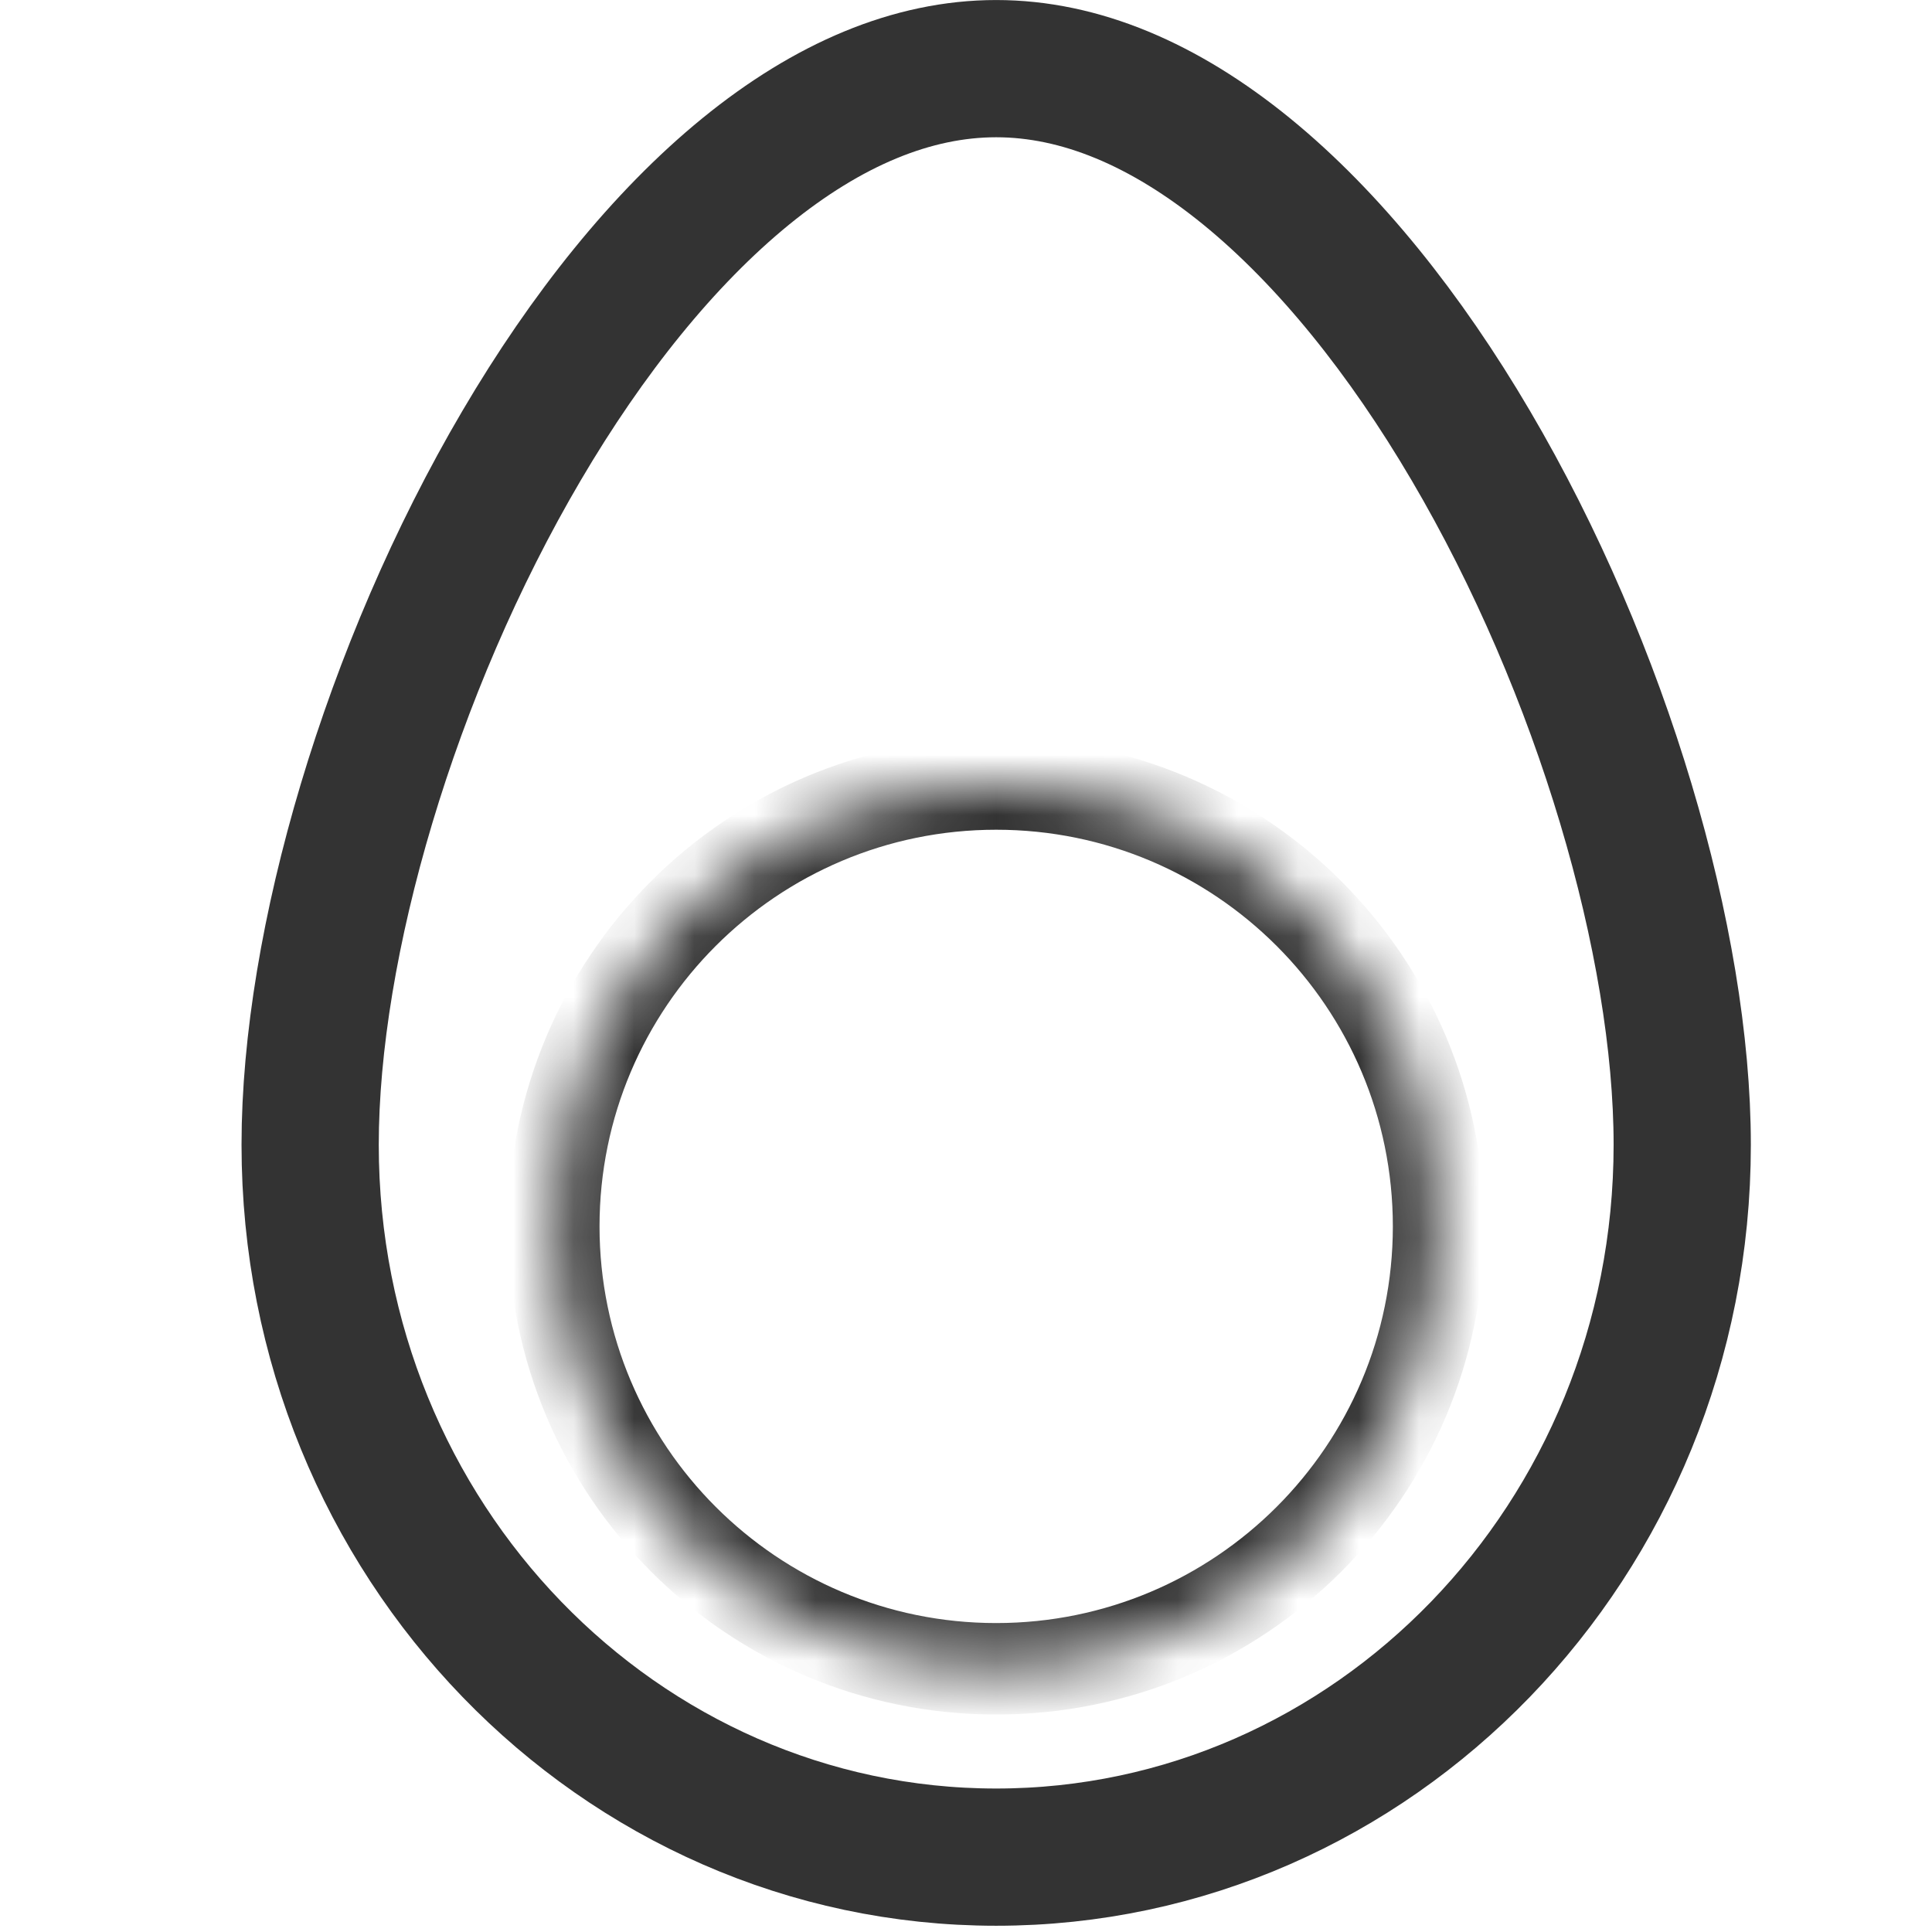 <svg width="32" height="32" viewBox="0 0 32 32" fill="none" xmlns="http://www.w3.org/2000/svg">
<path d="M16.5 1.137C17.889 1.137 19.287 1.73 20.648 2.839C22.009 3.949 23.275 5.532 24.359 7.377C26.54 11.085 27.863 15.629 27.863 18.961C27.863 25.515 22.739 30.76 16.5 30.76C10.261 30.76 5.137 25.515 5.137 18.961C5.137 15.629 6.46 11.085 8.641 7.377C9.725 5.532 10.991 3.949 12.352 2.839C13.713 1.73 15.111 1.137 16.5 1.137Z" stroke="#333333" stroke-width="2.273"/>
<mask id="path-2-inside-1_252_470" fill="white">
<path d="M16.5 12.985C20.547 12.985 23.827 16.267 23.827 20.314C23.827 24.36 20.547 27.641 16.5 27.641C12.453 27.641 9.173 24.36 9.173 20.314C9.173 16.267 12.453 12.985 16.5 12.985Z"/>
</mask>
<path d="M16.5 12.985L16.5 12.228L16.5 12.228L16.5 12.985ZM23.827 20.314L24.585 20.314L24.585 20.314L23.827 20.314ZM16.5 27.641L16.5 28.398L16.5 28.398L16.5 27.641ZM9.173 20.314L8.415 20.314L8.415 20.314L9.173 20.314ZM16.5 12.985L16.5 13.743C20.128 13.743 23.07 16.685 23.07 20.314L23.827 20.314L24.585 20.314C24.585 15.848 20.965 12.228 16.5 12.228L16.5 12.985ZM23.827 20.314L23.07 20.313C23.069 23.942 20.128 26.883 16.5 26.883L16.5 27.641L16.5 28.398C20.965 28.398 24.584 24.779 24.585 20.314L23.827 20.314ZM16.5 27.641L16.5 26.883C12.872 26.883 9.931 23.942 9.93 20.313L9.173 20.314L8.415 20.314C8.416 24.779 12.035 28.398 16.5 28.398L16.5 27.641ZM9.173 20.314L9.93 20.314C9.93 16.685 12.872 13.743 16.5 13.743L16.5 12.985L16.5 12.228C12.035 12.228 8.415 15.848 8.415 20.314L9.173 20.314Z" fill="#333333" mask="url(#path-2-inside-1_252_470)"/>
</svg>
